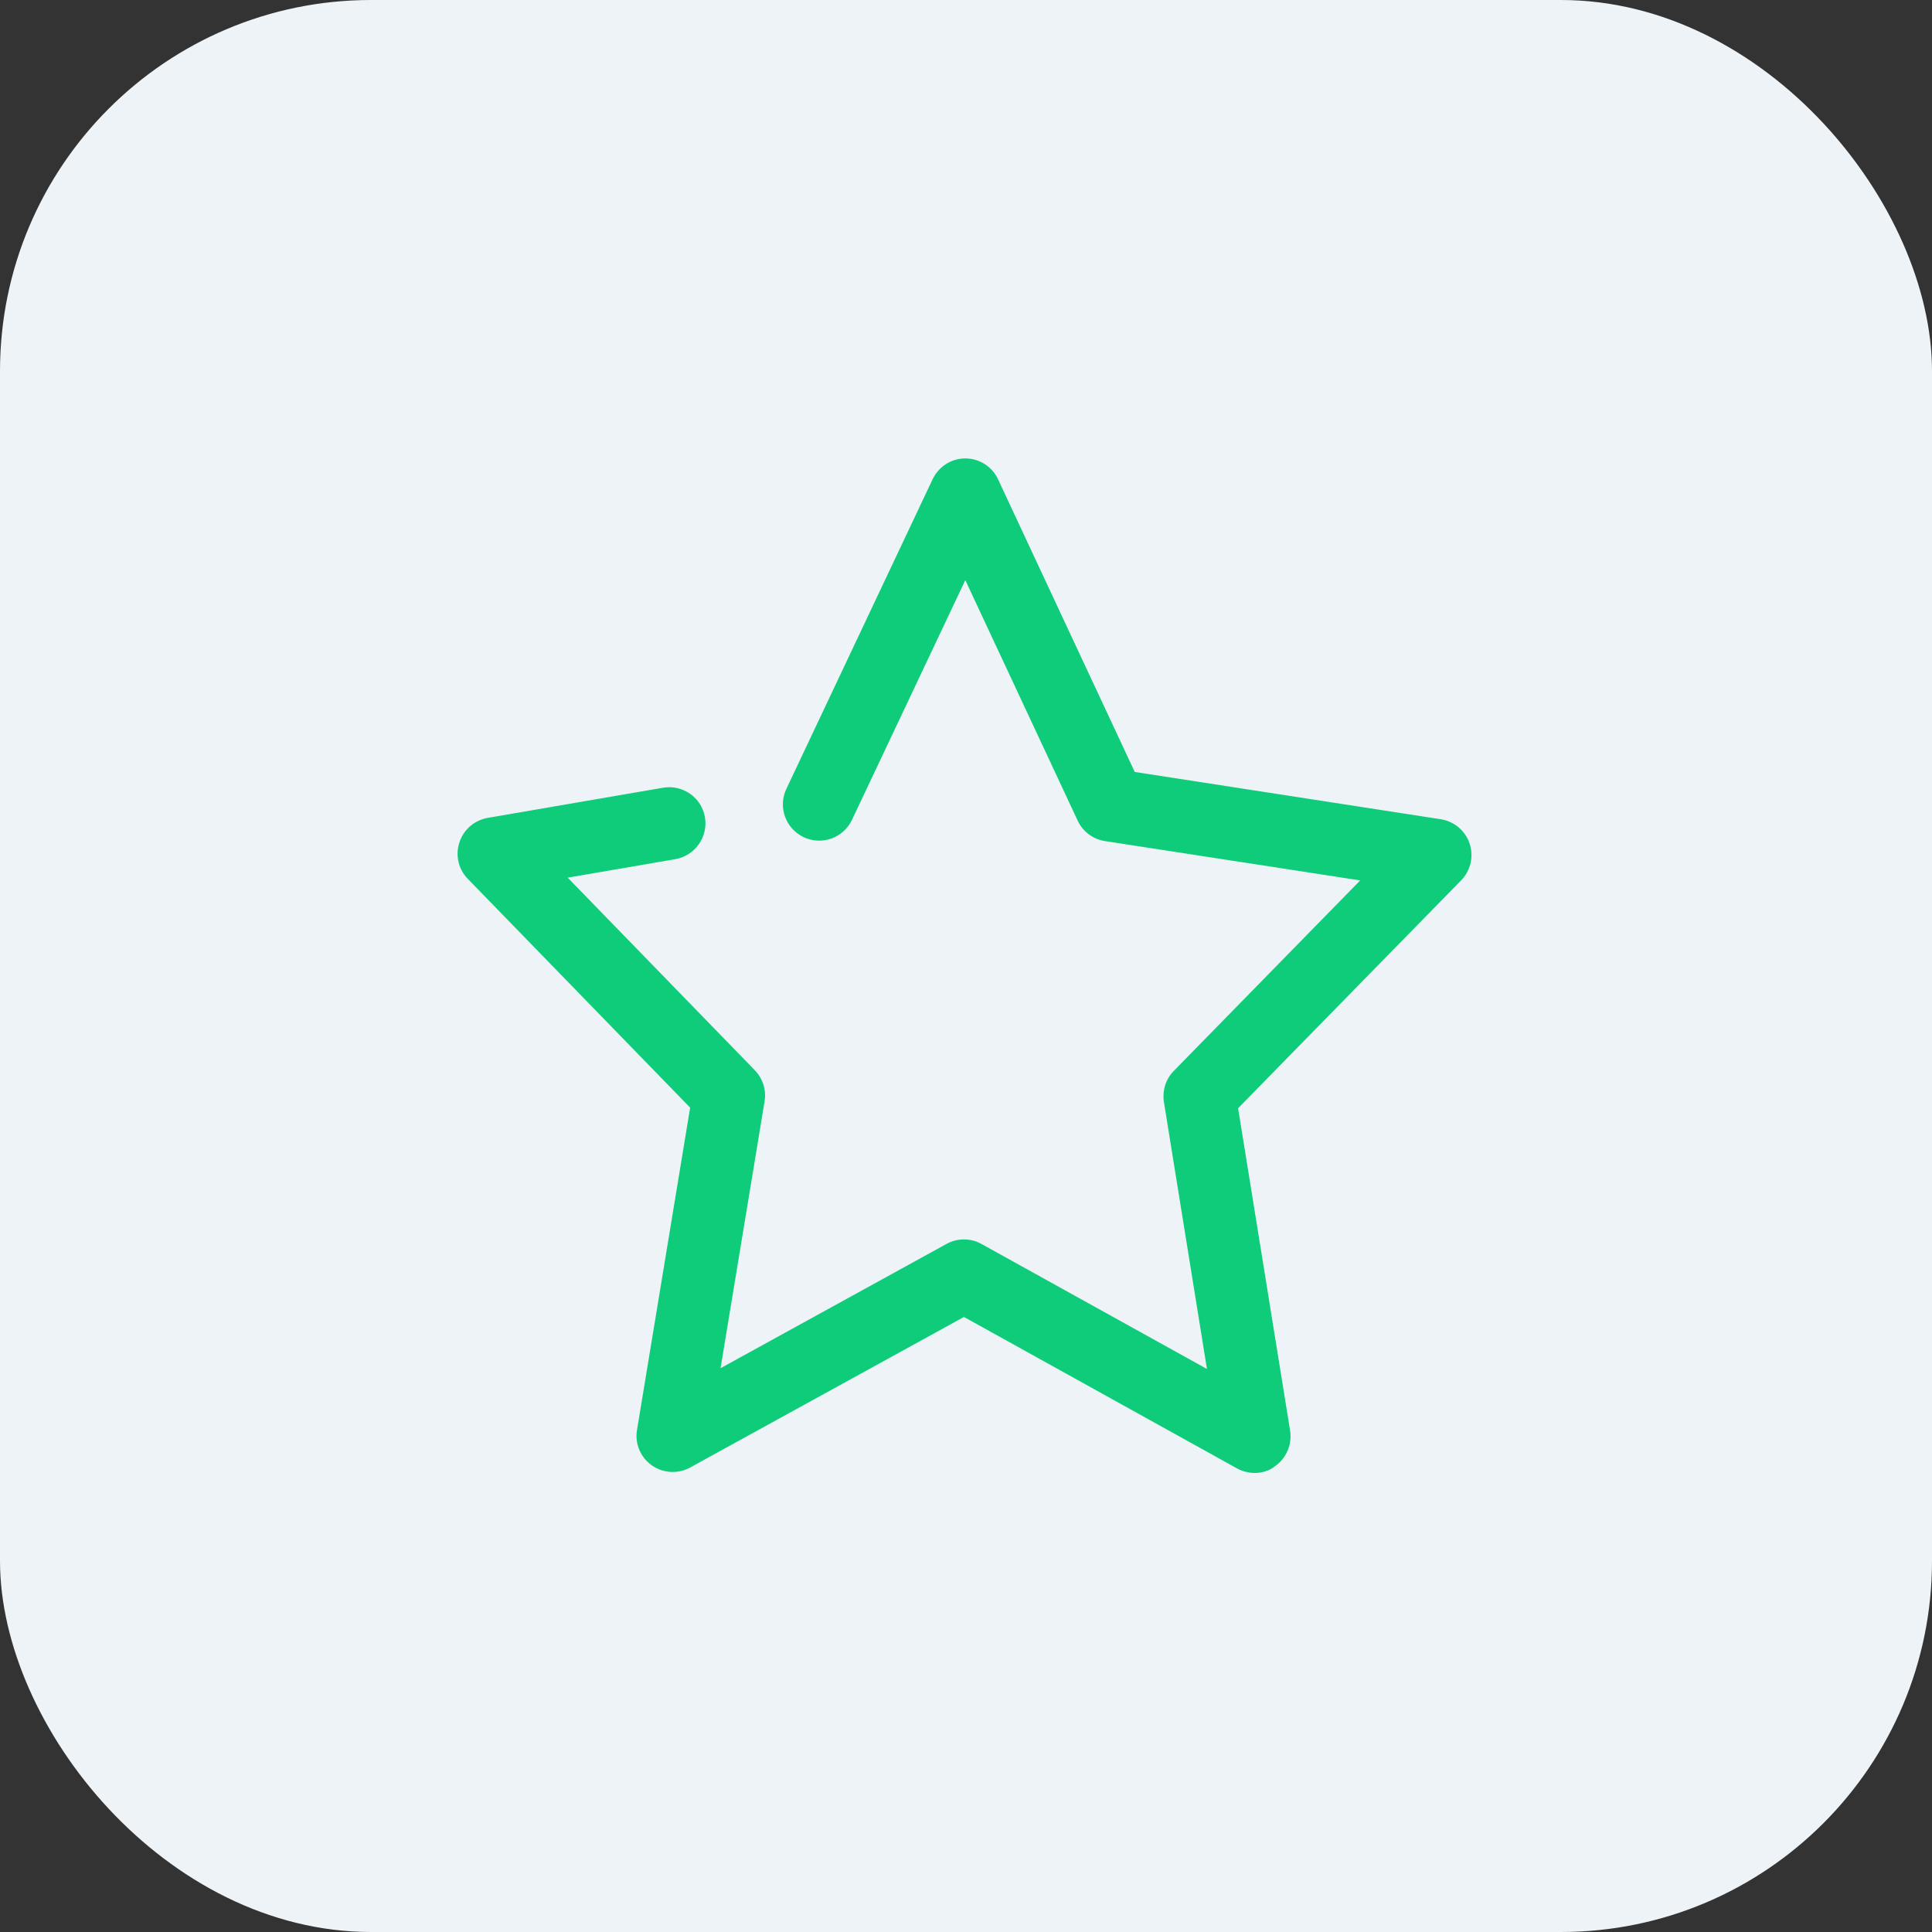 <svg width="50" height="50" viewBox="0 0 50 50" fill="none" xmlns="http://www.w3.org/2000/svg">
<rect x="0" y="0" width="50" height="50" fill="#333333" stroke="none"/>
<rect width="50" height="50" rx="9.604" fill="#EDF3F7"/>
<path d="M32.471 38.12C32.315 38.12 32.158 38.08 32.017 38.004L24.947 34.083L17.861 37.979C17.549 38.15 17.161 38.13 16.869 37.923C16.576 37.717 16.425 37.359 16.486 37.006L17.861 28.666L12.106 22.744C11.864 22.498 11.779 22.13 11.89 21.802C11.995 21.47 12.278 21.228 12.62 21.167L17.161 20.386C17.675 20.3 18.159 20.643 18.244 21.152C18.33 21.661 17.987 22.145 17.478 22.235L14.692 22.714L19.535 27.698C19.741 27.91 19.837 28.212 19.787 28.505L18.648 35.409L24.493 32.194C24.776 32.037 25.118 32.037 25.401 32.194L31.236 35.429L30.122 28.52C30.077 28.227 30.168 27.925 30.38 27.713L35.202 22.785L28.596 21.767C28.288 21.721 28.021 21.52 27.89 21.238L24.982 15.014L22.049 21.218C21.828 21.686 21.268 21.888 20.799 21.666C20.331 21.444 20.129 20.885 20.351 20.416L24.136 12.403C24.292 12.076 24.619 11.864 24.982 11.864C25.345 11.864 25.678 12.076 25.829 12.403L29.367 19.978L37.289 21.202C37.636 21.258 37.924 21.5 38.034 21.832C38.145 22.165 38.06 22.533 37.813 22.785L32.042 28.681L33.388 37.026C33.444 37.379 33.292 37.737 33 37.944C32.849 38.065 32.662 38.12 32.471 38.12Z" fill="#0FCC7A"/>
</svg>
